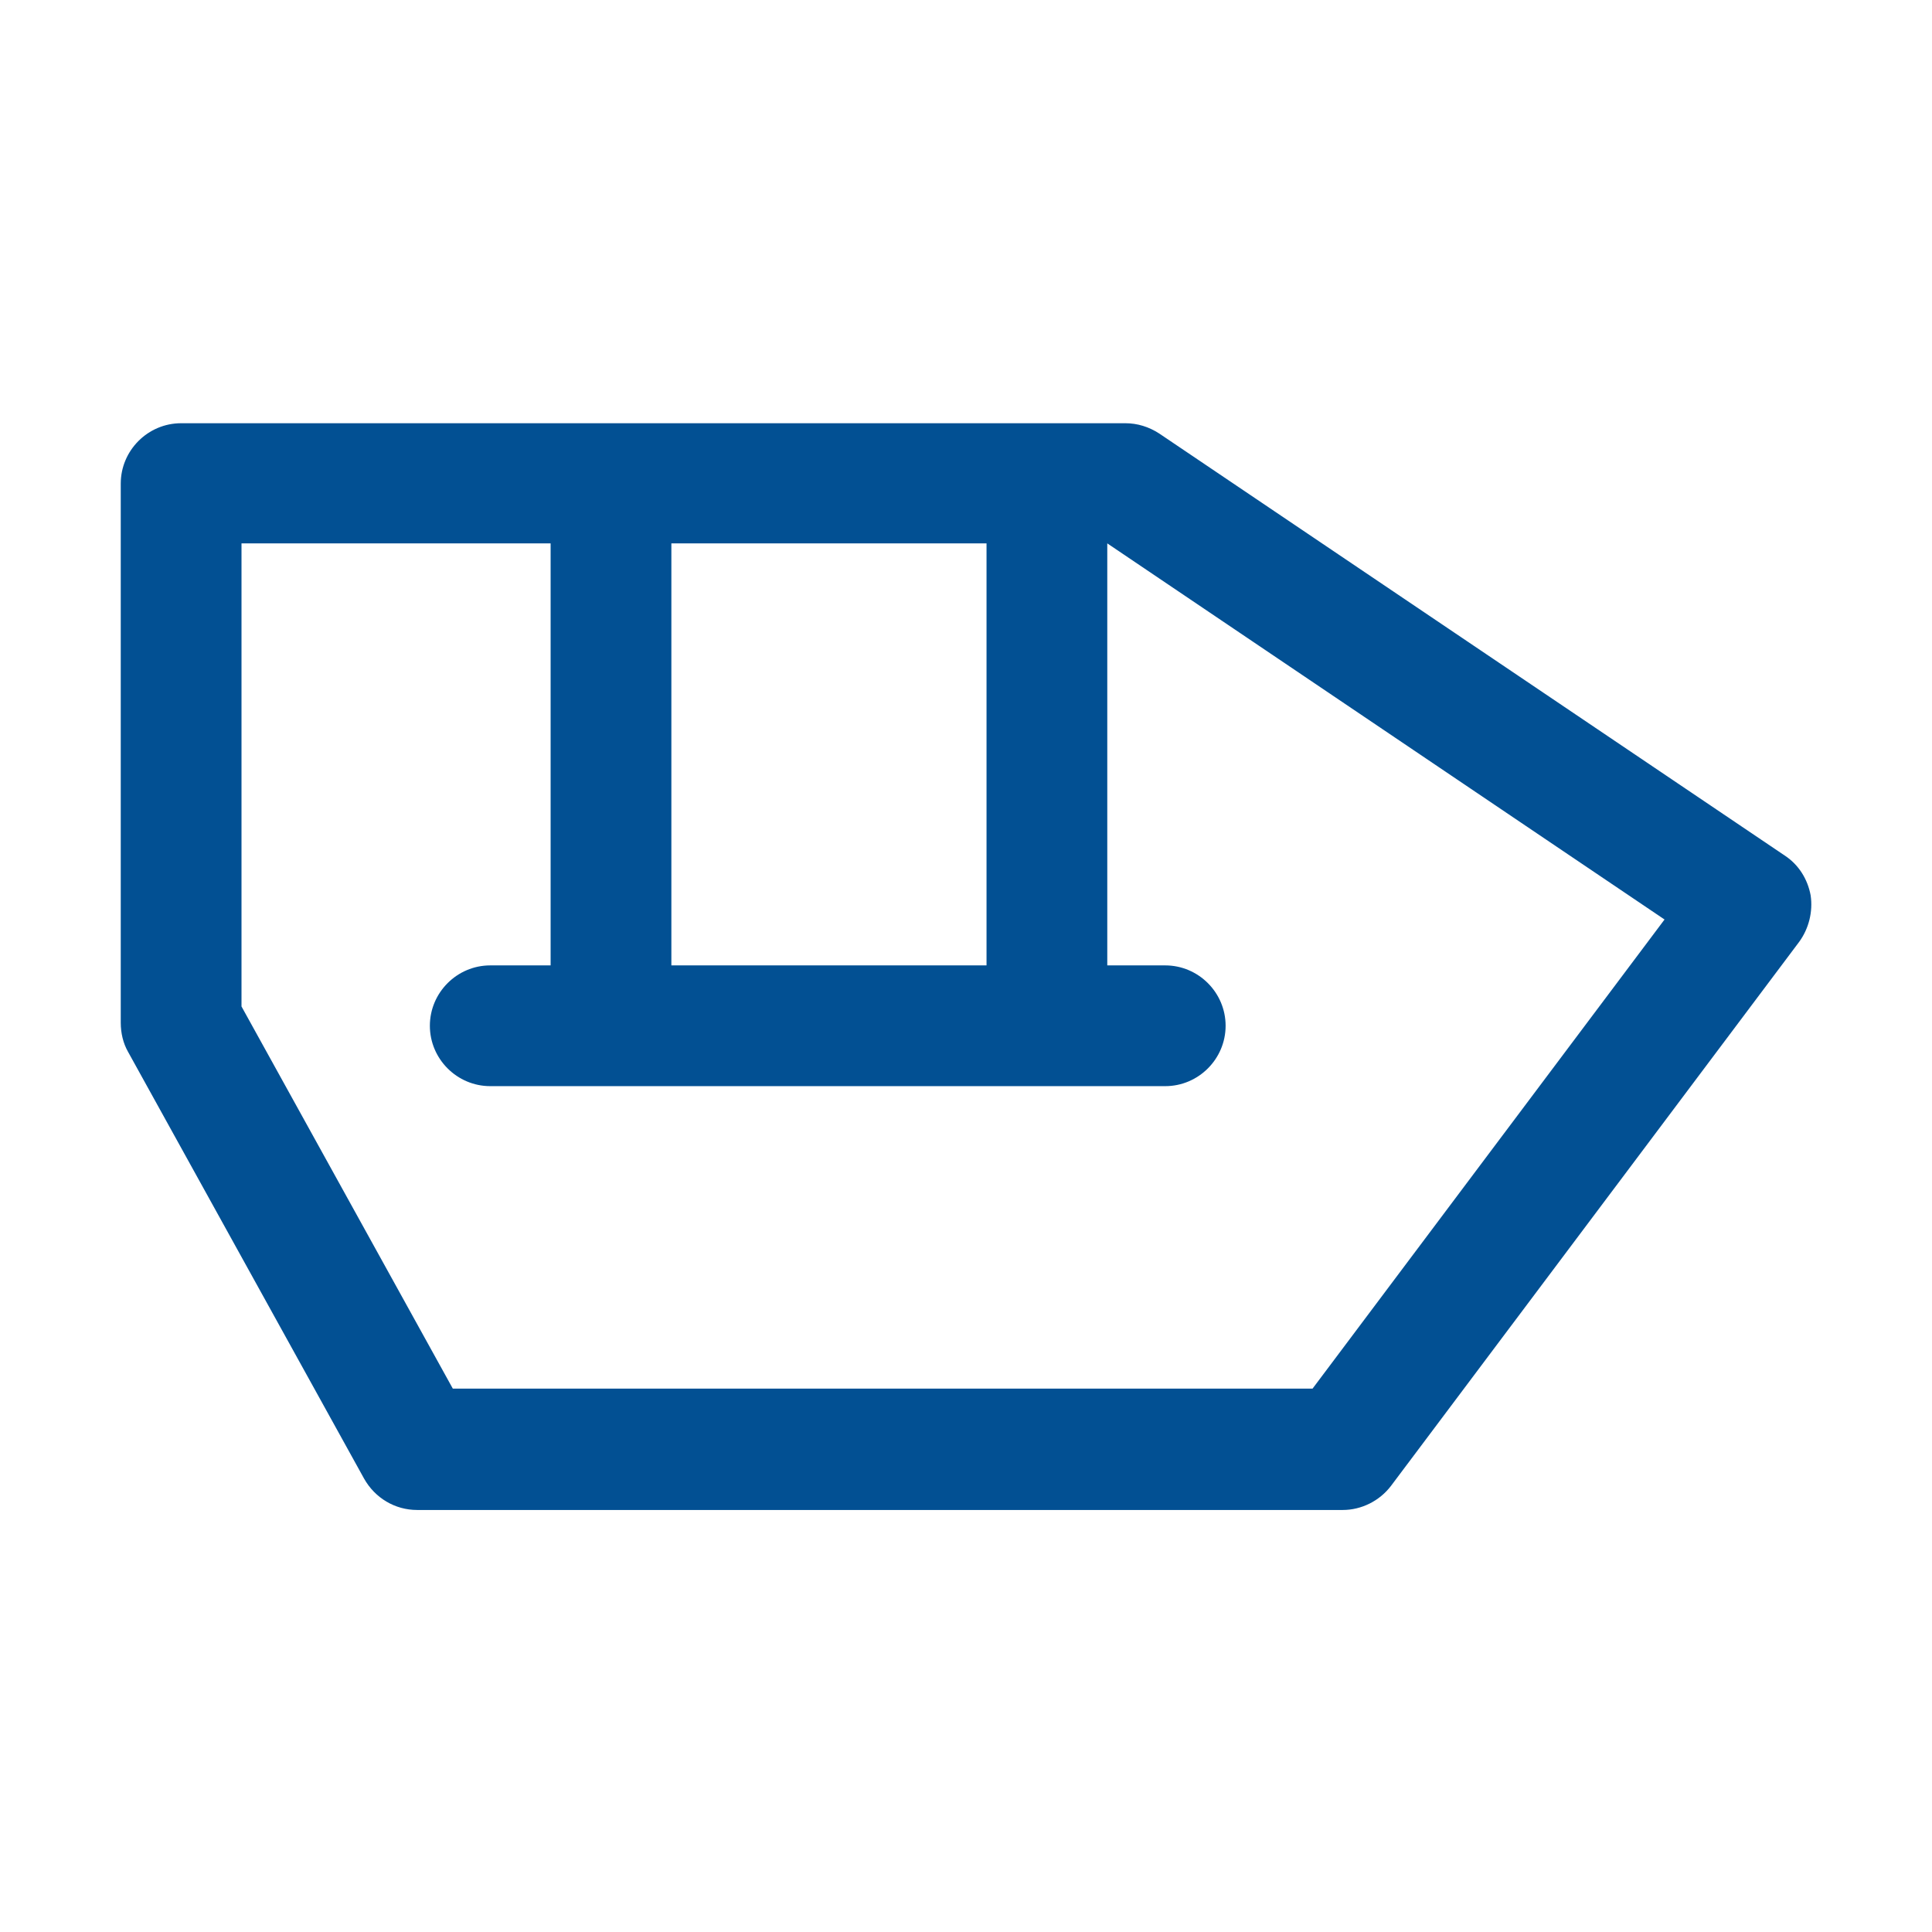 <?xml version="1.0" encoding="UTF-8"?>
<svg xmlns="http://www.w3.org/2000/svg" id="web_paket_1" viewBox="0 0 32 32">
  <defs>
    <style>.cls-1{fill:#025093;}</style>
  </defs>
  <path class="cls-1" d="M29.56,14.17l-10.36-6.99c-.17-.11-.36-.17-.56-.17H3c-.55,0-1,.45-1,1v8.93c0,.17,.04,.34,.12,.48l3.91,7.07c.18,.32,.51,.52,.88,.52h15.33c.31,0,.61-.15,.8-.4l6.76-9.01c.16-.22,.23-.5,.19-.77-.05-.27-.2-.51-.43-.66ZM11.12,9h5.22v6.99h-5.22v-6.99Zm10.62,14H7.5l-3.5-6.33v-7.67h5.12v6.99h-1c-.55,0-1,.45-1,1s.45,1,1,1h11.18c.55,0,1-.45,1-1s-.45-1-1-1h-.96v-6.99l9.23,6.23-5.83,7.77Z"></path>
</svg>
